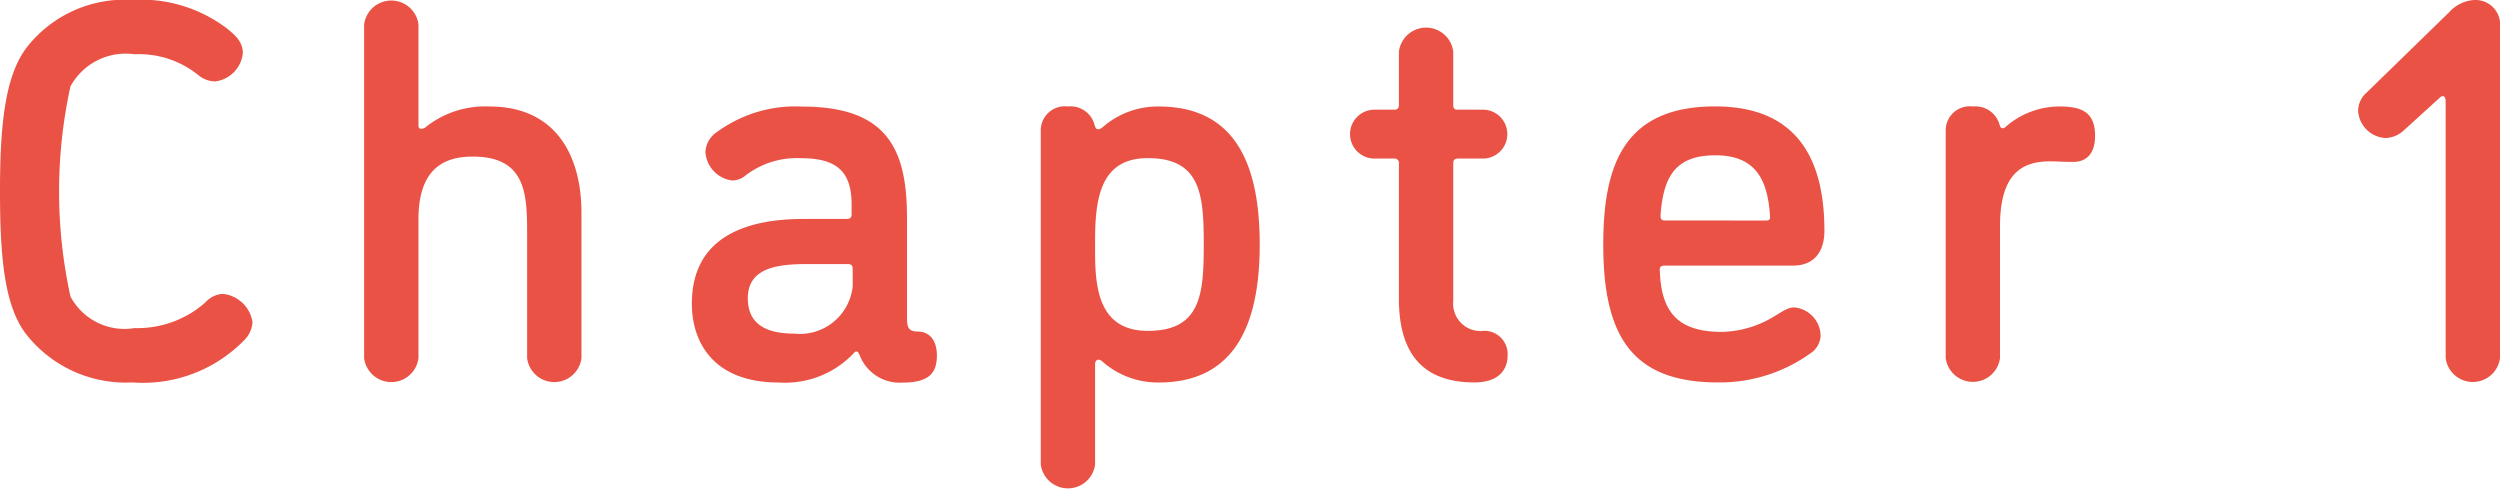 <svg xmlns="http://www.w3.org/2000/svg" width="91.273" height="17.853" viewBox="0 0 91.273 17.853">
  <g id="グループ_454" data-name="グループ 454" transform="translate(-492.303 -509.138)">
    <g id="グループ_453" data-name="グループ 453">
      <path id="パス_1468" data-name="パス 1468" d="M497.123,523.1a4.618,4.618,0,0,1-3.868-1.765c-.794-1.032-.952-2.817-.952-5.218s.178-4.165.952-5.217a4.536,4.536,0,0,1,3.868-1.765,5.194,5.194,0,0,1,3.452,1.032c.317.257.594.495.594.912a1.16,1.16,0,0,1-1.011,1.032.987.987,0,0,1-.6-.219,3.442,3.442,0,0,0-2.341-.773,2.3,2.3,0,0,0-2.341,1.17,17.916,17.916,0,0,0,0,7.677,2.238,2.238,0,0,0,2.341,1.15,3.742,3.742,0,0,0,2.579-.932.933.933,0,0,1,.635-.317,1.223,1.223,0,0,1,1.091,1.031,1.027,1.027,0,0,1-.318.675A5.164,5.164,0,0,1,497.123,523.1Z" fill="#e95244"/>
      <path id="パス_1469" data-name="パス 1469" d="M507.581,513.72c0,.1.039.119.119.119a.257.257,0,0,0,.119-.039,3.481,3.481,0,0,1,2.36-.774c2.381,0,3.353,1.746,3.353,3.888v5.3a1,1,0,0,1-1.984,0v-4.542c0-1.448-.04-2.817-1.984-2.817-.932,0-1.983.337-1.983,2.281v5.078a1,1,0,0,1-1.984,0V510.031a1,1,0,0,1,1.984,0Z" fill="#e95244"/>
      <path id="パス_1470" data-name="パス 1470" d="M523.691,522.111c-.039-.079-.059-.139-.119-.139s-.079.04-.118.08a3.447,3.447,0,0,1-2.718,1.051c-2.42,0-3.174-1.508-3.174-2.876,0-2.5,2.083-3.095,4.066-3.095h1.587c.119,0,.179-.04.179-.178V516.6c0-1.21-.556-1.686-1.845-1.686a3.071,3.071,0,0,0-2.083.674.756.756,0,0,1-.436.139,1.122,1.122,0,0,1-.972-1.032.925.925,0,0,1,.417-.734,4.843,4.843,0,0,1,3.114-.932c3.174,0,3.828,1.627,3.828,4.086v3.65c0,.318.06.476.377.476.476,0,.714.357.714.873,0,.635-.278.992-1.25.992A1.563,1.563,0,0,1,523.691,522.111Zm-.257-2.519v-.635c0-.139-.06-.178-.179-.178h-1.507c-1.111,0-2.143.158-2.143,1.249,0,.814.5,1.29,1.686,1.29A1.94,1.94,0,0,0,523.434,519.592Z" fill="#e95244"/>
      <path id="パス_1471" data-name="パス 1471" d="M538.294,518.064c0,2.837-.852,5.039-3.689,5.039a3.055,3.055,0,0,1-2.063-.774.222.222,0,0,0-.139-.059c-.079,0-.119.079-.119.158v3.67a1,1,0,0,1-1.983,0V513.919a.877.877,0,0,1,.991-.893.9.9,0,0,1,.972.674c.02.06.04.159.139.159a.3.3,0,0,0,.159-.079,3.059,3.059,0,0,1,2.043-.754C537.461,513.026,538.294,515.228,538.294,518.064Zm-2.043,0c0-1.805-.1-3.153-2.043-3.153-1.706,0-1.924,1.428-1.924,2.995v.456c0,1.329.159,2.856,1.924,2.856C536.152,521.218,536.251,519.87,536.251,518.064Z" fill="#e95244"/>
      <path id="パス_1472" data-name="パス 1472" d="M546.133,523.1c-2,0-2.757-1.19-2.757-3.055v-4.939a.158.158,0,0,0-.178-.179h-.714a.892.892,0,1,1,0-1.785h.714c.119,0,.178-.04.178-.179v-1.943a1,1,0,0,1,1.984,0v1.943c0,.139.039.179.179.179h.932a.893.893,0,0,1,0,1.785h-.932c-.14,0-.179.06-.179.179v5.018a1,1,0,0,0,1.131,1.091.851.851,0,0,1,.853.913C547.344,522.567,547.085,523.1,546.133,523.1Z" fill="#e95244"/>
      <path id="パス_1473" data-name="パス 1473" d="M555.023,523.1c-3.194,0-4.186-1.765-4.186-5.039,0-2.955.794-5.038,4.087-5.038,3.213,0,3.987,2.222,3.987,4.542,0,.615-.258,1.27-1.151,1.27h-4.681c-.119,0-.179.04-.179.139.04,1.448.556,2.281,2.262,2.281a3.788,3.788,0,0,0,1.725-.456c.437-.238.635-.437.933-.437a1.057,1.057,0,0,1,.952,1.052.833.833,0,0,1-.278.555A5.684,5.684,0,0,1,555.023,523.1Zm1.765-5.911c.1,0,.139-.04.139-.119-.079-1.468-.6-2.262-2-2.262-1.468,0-1.9.794-2,2.2,0,.119.04.179.139.179Z" fill="#e95244"/>
      <path id="パス_1474" data-name="パス 1474" d="M568,515.049c-.476,0-.476-.02-.853-.02-.992,0-1.825.417-1.825,2.361v4.82a1,1,0,0,1-1.983,0v-8.291a.878.878,0,0,1,.992-.893.912.912,0,0,1,.971.655c.04.119.06.138.119.138.04,0,.08-.019.14-.079a2.982,2.982,0,0,1,1.943-.714c.814,0,1.289.218,1.289,1.071C568.792,514.791,568.436,515.049,568,515.049Z" fill="#e95244"/>
      <path id="パス_1475" data-name="パス 1475" d="M581.731,509.574a1.32,1.32,0,0,1,.932-.436.9.9,0,0,1,.913,1.012v12.06a1,1,0,0,1-1.984,0v-9.382s0-.179-.1-.179a.168.168,0,0,0-.119.06l-1.31,1.19a1.026,1.026,0,0,1-.654.278,1.055,1.055,0,0,1-1.012-.992.893.893,0,0,1,.318-.675Z" fill="#e95244"/>
    </g>
  </g>
</svg>
